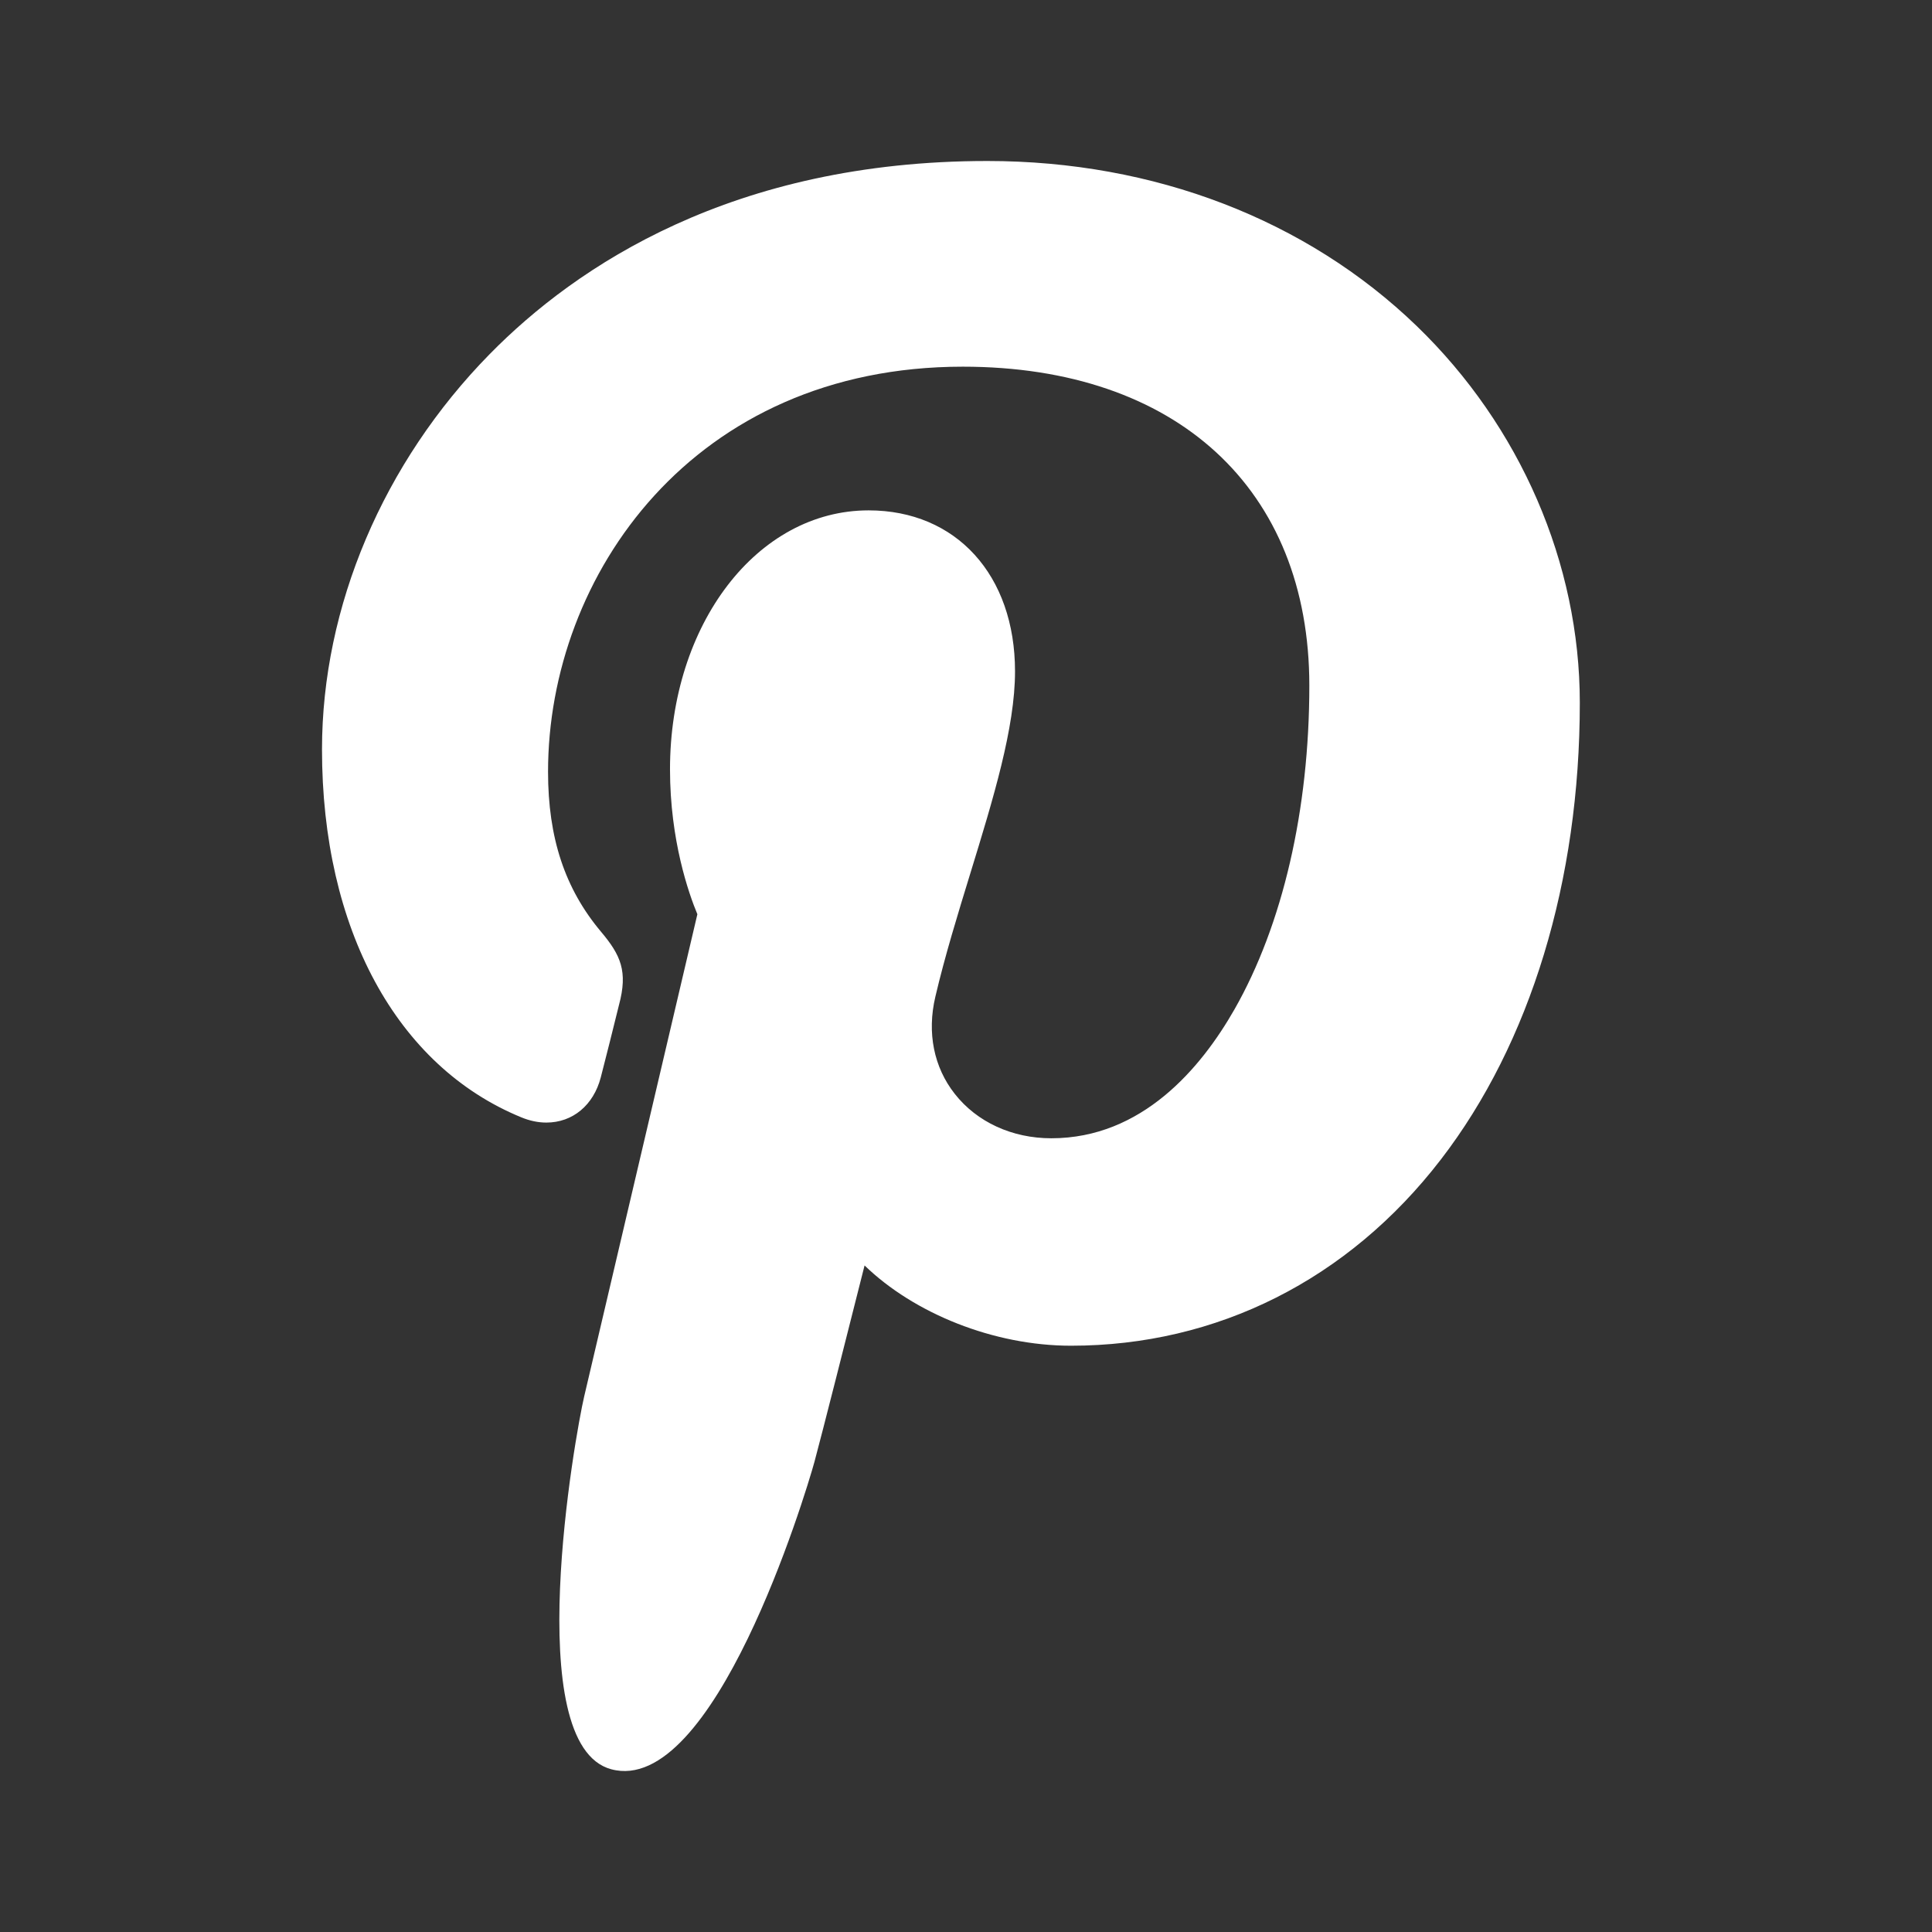 <svg width="24" height="24" viewBox="0 0 24 24" fill="none" xmlns="http://www.w3.org/2000/svg">
<rect x="0" y="0" width="24" height="24" fill="#333333" stroke="none"/>
<path d="M17.599 4.05C16.23 2.728 14.336 2 12.266 2C9.104 2 7.159 3.304 6.084 4.398C4.76 5.746 4 7.536 4 9.31C4 11.536 4.926 13.245 6.476 13.88C6.58 13.923 6.684 13.945 6.787 13.945C7.114 13.945 7.373 13.729 7.463 13.384C7.515 13.186 7.637 12.697 7.689 12.485C7.802 12.066 7.711 11.865 7.465 11.573C7.017 11.039 6.808 10.408 6.808 9.587C6.808 7.147 8.613 4.555 11.96 4.555C14.615 4.555 16.265 6.073 16.265 8.517C16.265 10.059 15.934 11.488 15.335 12.539C14.918 13.27 14.185 14.14 13.06 14.14C12.573 14.14 12.136 13.939 11.861 13.589C11.6 13.258 11.514 12.829 11.619 12.383C11.737 11.879 11.899 11.353 12.055 10.845C12.34 9.917 12.609 9.04 12.609 8.34C12.609 7.144 11.878 6.34 10.79 6.34C9.407 6.34 8.323 7.753 8.323 9.557C8.323 10.441 8.557 11.103 8.663 11.357C8.489 12.1 7.453 16.515 7.257 17.347C7.143 17.833 6.459 21.672 7.592 21.978C8.864 22.322 10.001 18.583 10.117 18.161C10.21 17.817 10.539 16.518 10.74 15.72C11.354 16.315 12.343 16.717 13.305 16.717C15.119 16.717 16.75 15.896 17.898 14.405C19.012 12.959 19.625 10.943 19.625 8.73C19.625 6.999 18.886 5.293 17.599 4.05Z" fill="white"/>
</svg>
